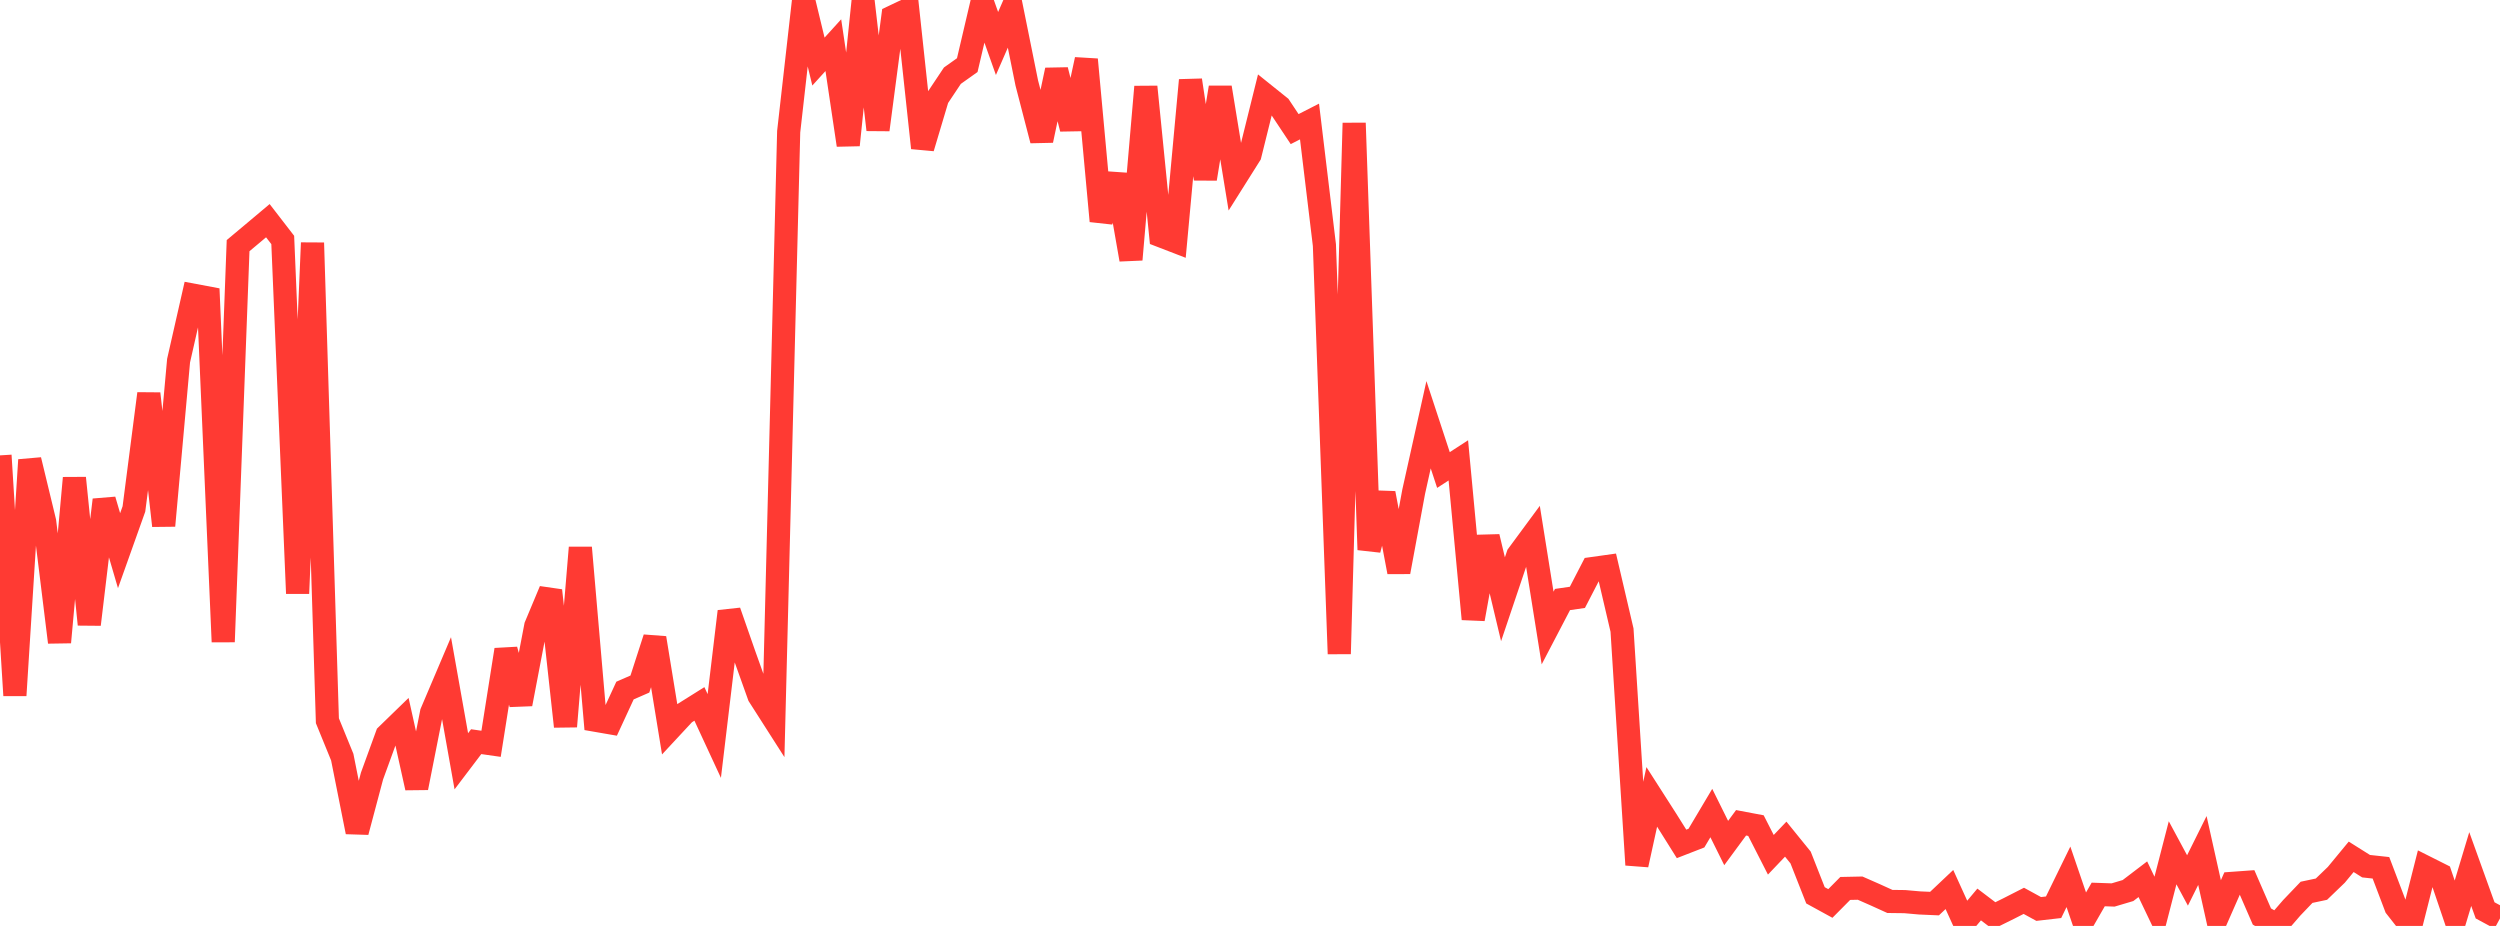<?xml version="1.0" standalone="no"?>
<!DOCTYPE svg PUBLIC "-//W3C//DTD SVG 1.1//EN" "http://www.w3.org/Graphics/SVG/1.1/DTD/svg11.dtd">

<svg width="135" height="50" viewBox="0 0 135 50" preserveAspectRatio="none" 
  xmlns="http://www.w3.org/2000/svg"
  xmlns:xlink="http://www.w3.org/1999/xlink">


<polyline points="0.0, 24.59 0.804, 37.553 1.607, 24.837 2.411, 28.164 3.214, 34.682 4.018, 25.813 4.821, 33.72 5.625, 26.994 6.429, 29.737 7.232, 27.483 8.036, 21.257 8.839, 28.387 9.643, 19.476 10.446, 15.942 11.25, 16.093 12.054, 34.66 12.857, 13.265 13.661, 12.592 14.464, 11.917 15.268, 12.958 16.071, 32.046 16.875, 13.113 17.679, 38.919 18.482, 40.886 19.286, 44.925 20.089, 41.905 20.893, 39.696 21.696, 38.916 22.5, 42.542 23.304, 38.48 24.107, 36.589 24.911, 41.109 25.714, 40.05 26.518, 40.165 27.321, 35.087 28.125, 38.018 28.929, 33.809 29.732, 31.889 30.536, 39.228 31.339, 29.573 32.143, 38.891 32.946, 39.03 33.75, 37.29 34.554, 36.939 35.357, 34.452 36.161, 39.379 36.964, 38.515 37.768, 38.011 38.571, 39.744 39.375, 33.018 40.179, 35.322 40.982, 37.57 41.786, 38.828 42.589, 7.112 43.393, 0.0 44.196, 3.325 45.0, 2.439 45.804, 7.833 46.607, 0.058 47.411, 7.007 48.214, 0.905 49.018, 0.523 49.821, 7.987 50.625, 5.293 51.429, 4.087 52.232, 3.517 53.036, 0.086 53.839, 2.349 54.643, 0.504 55.446, 4.482 56.25, 7.581 57.054, 3.783 57.857, 6.954 58.661, 3.215 59.464, 11.936 60.268, 9.434 61.071, 14.016 61.875, 4.687 62.679, 12.731 63.482, 13.041 64.286, 4.331 65.089, 9.657 65.893, 4.724 66.696, 9.638 67.5, 8.361 68.304, 5.118 69.107, 5.762 69.911, 6.972 70.714, 6.561 71.518, 13.237 72.321, 35.308 73.125, 6.645 73.929, 29.686 74.732, 26.634 75.536, 30.887 76.339, 26.552 77.143, 22.936 77.946, 25.381 78.75, 24.86 79.554, 33.428 80.357, 28.987 81.161, 32.36 81.964, 29.976 82.768, 28.886 83.571, 33.913 84.375, 32.374 85.179, 32.257 85.982, 30.703 86.786, 30.59 87.589, 34.026 88.393, 46.701 89.196, 43.032 90.0, 44.288 90.804, 45.57 91.607, 45.258 92.411, 43.905 93.214, 45.524 94.018, 44.431 94.821, 44.583 95.625, 46.158 96.429, 45.314 97.232, 46.305 98.036, 48.347 98.839, 48.787 99.643, 47.976 100.446, 47.959 101.25, 48.313 102.054, 48.678 102.857, 48.688 103.661, 48.759 104.464, 48.794 105.268, 48.034 106.071, 49.8 106.875, 48.842 107.679, 49.452 108.482, 49.055 109.286, 48.645 110.089, 49.084 110.893, 48.992 111.696, 47.348 112.5, 49.7 113.304, 48.301 114.107, 48.329 114.911, 48.09 115.714, 47.478 116.518, 49.162 117.321, 46.05 118.125, 47.544 118.929, 45.926 119.732, 49.529 120.536, 47.702 121.339, 47.644 122.143, 49.492 122.946, 49.956 123.75, 49.026 124.554, 48.185 125.357, 48.015 126.161, 47.241 126.964, 46.268 127.768, 46.774 128.571, 46.861 129.375, 48.977 130.179, 50.0 130.982, 46.828 131.786, 47.232 132.589, 49.6 133.393, 46.929 134.196, 49.159 135.0, 49.593" fill="none" stroke="#ff3a33" stroke-width="1.25"/>

</svg>